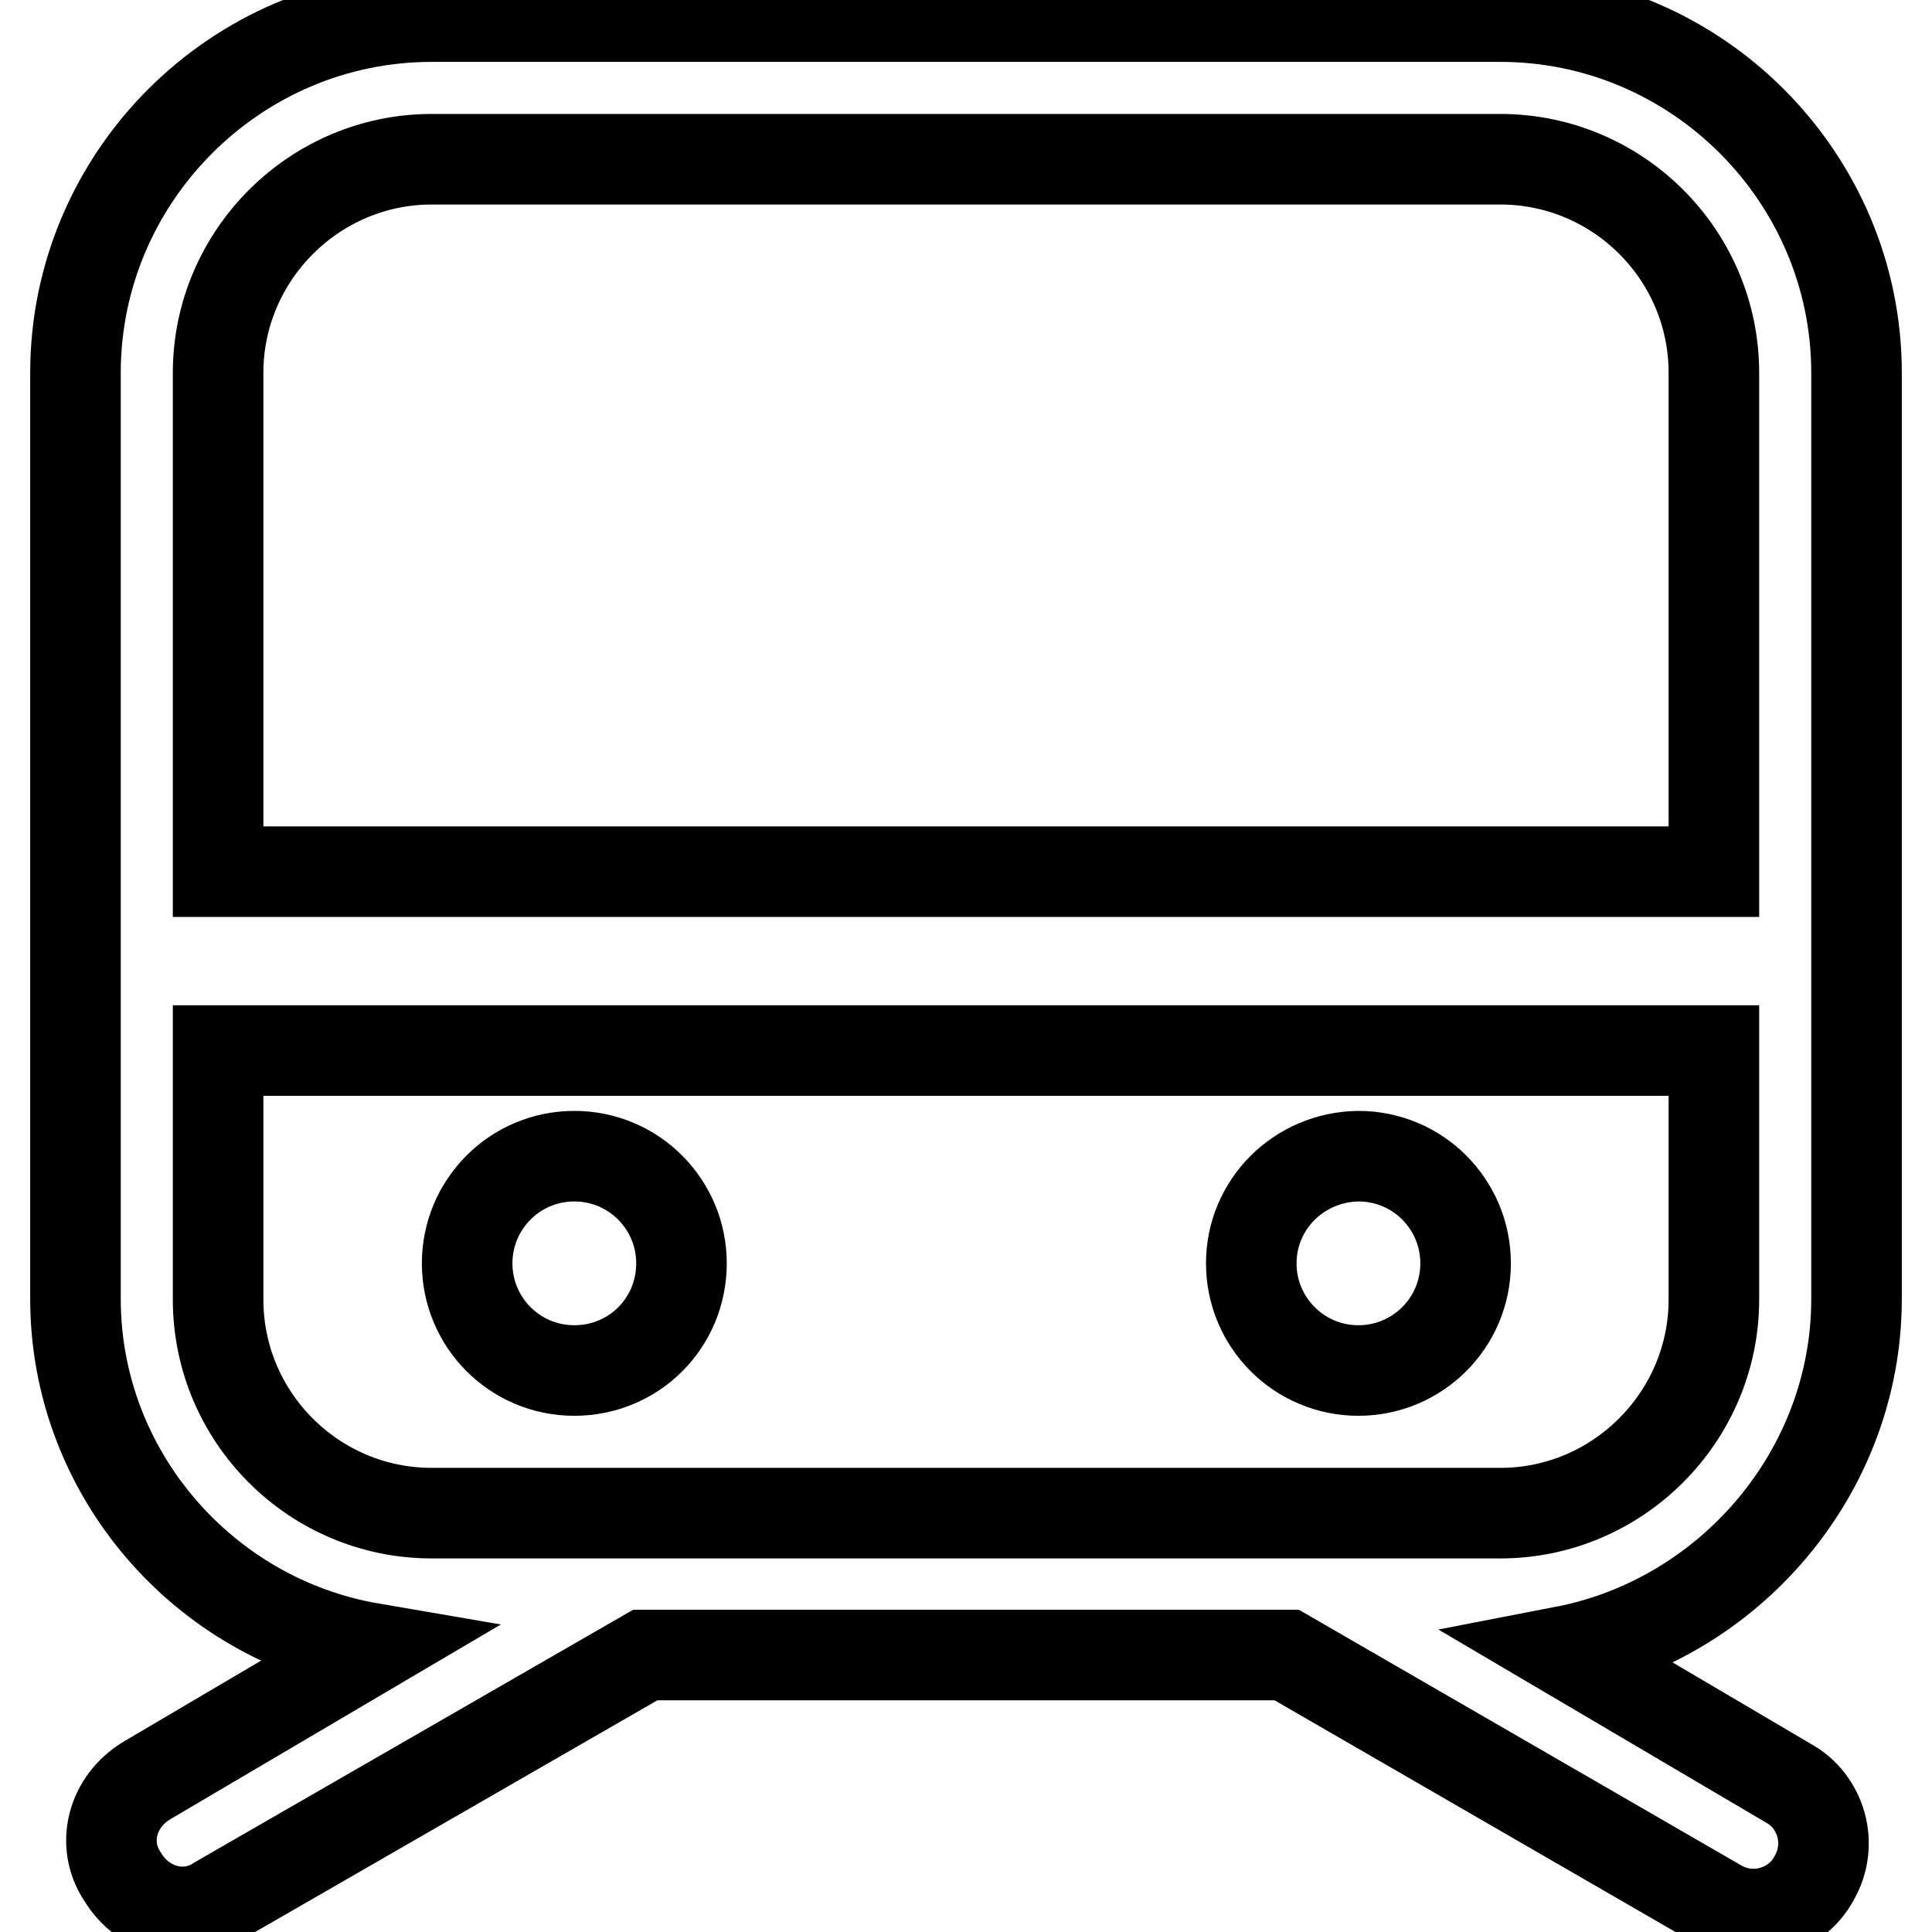<?xml version="1.0" encoding="utf-8"?>
<!-- Svg Vector Icons : http://www.onlinewebfonts.com/icon -->
<!DOCTYPE svg PUBLIC "-//W3C//DTD SVG 1.1//EN" "http://www.w3.org/Graphics/SVG/1.1/DTD/svg11.dtd">
<svg version="1.1" xmlns="http://www.w3.org/2000/svg" xmlns:xlink="http://www.w3.org/1999/xlink" x="0px" y="0px" viewBox="0 0 256 256" enable-background="new 0 0 256 256" xml:space="preserve">
<g> <path stroke-width="12" fill-opacity="0" stroke="#000000"  d="M198.8,2.2H57.2C31.2,2.2,10,23.5,10,49.4v122.7c0,23.1,17,42.5,39.2,46.3l-29.7,17.5 c-4.7,2.8-6.1,8.5-3.3,12.7c2.8,4.7,8.5,6.1,12.7,3.3l56.6-32.6h85l57.1,33c4.7,2.8,10.4,0.9,12.7-3.3c2.8-4.7,0.9-10.4-3.3-12.7 l-29.7-17.5c21.7-4.2,38.7-23.6,38.7-46.7V49.4C246,23.5,224.8,2.2,198.8,2.2z M57.2,21.1h141.6c15.6,0,28.3,12.7,28.3,28.3v66.1 H28.9V49.4C28.9,33.9,41.6,21.1,57.2,21.1z M198.8,200.5H57.2c-15.6,0-28.3-12.7-28.3-28.3v-33h198.2v33 C227.1,187.7,214.4,200.5,198.8,200.5z M61.9,167.4c0,7.8,6.3,14.2,14.2,14.2s14.2-6.3,14.2-14.2c0-7.8-6.3-14.2-14.2-14.2 S61.9,159.6,61.9,167.4z M165.8,167.4c0,7.8,6.3,14.2,14.2,14.2c7.8,0,14.2-6.3,14.2-14.2c0-7.8-6.3-14.2-14.2-14.2 C172.1,153.3,165.8,159.6,165.8,167.4z"/></g>
</svg>